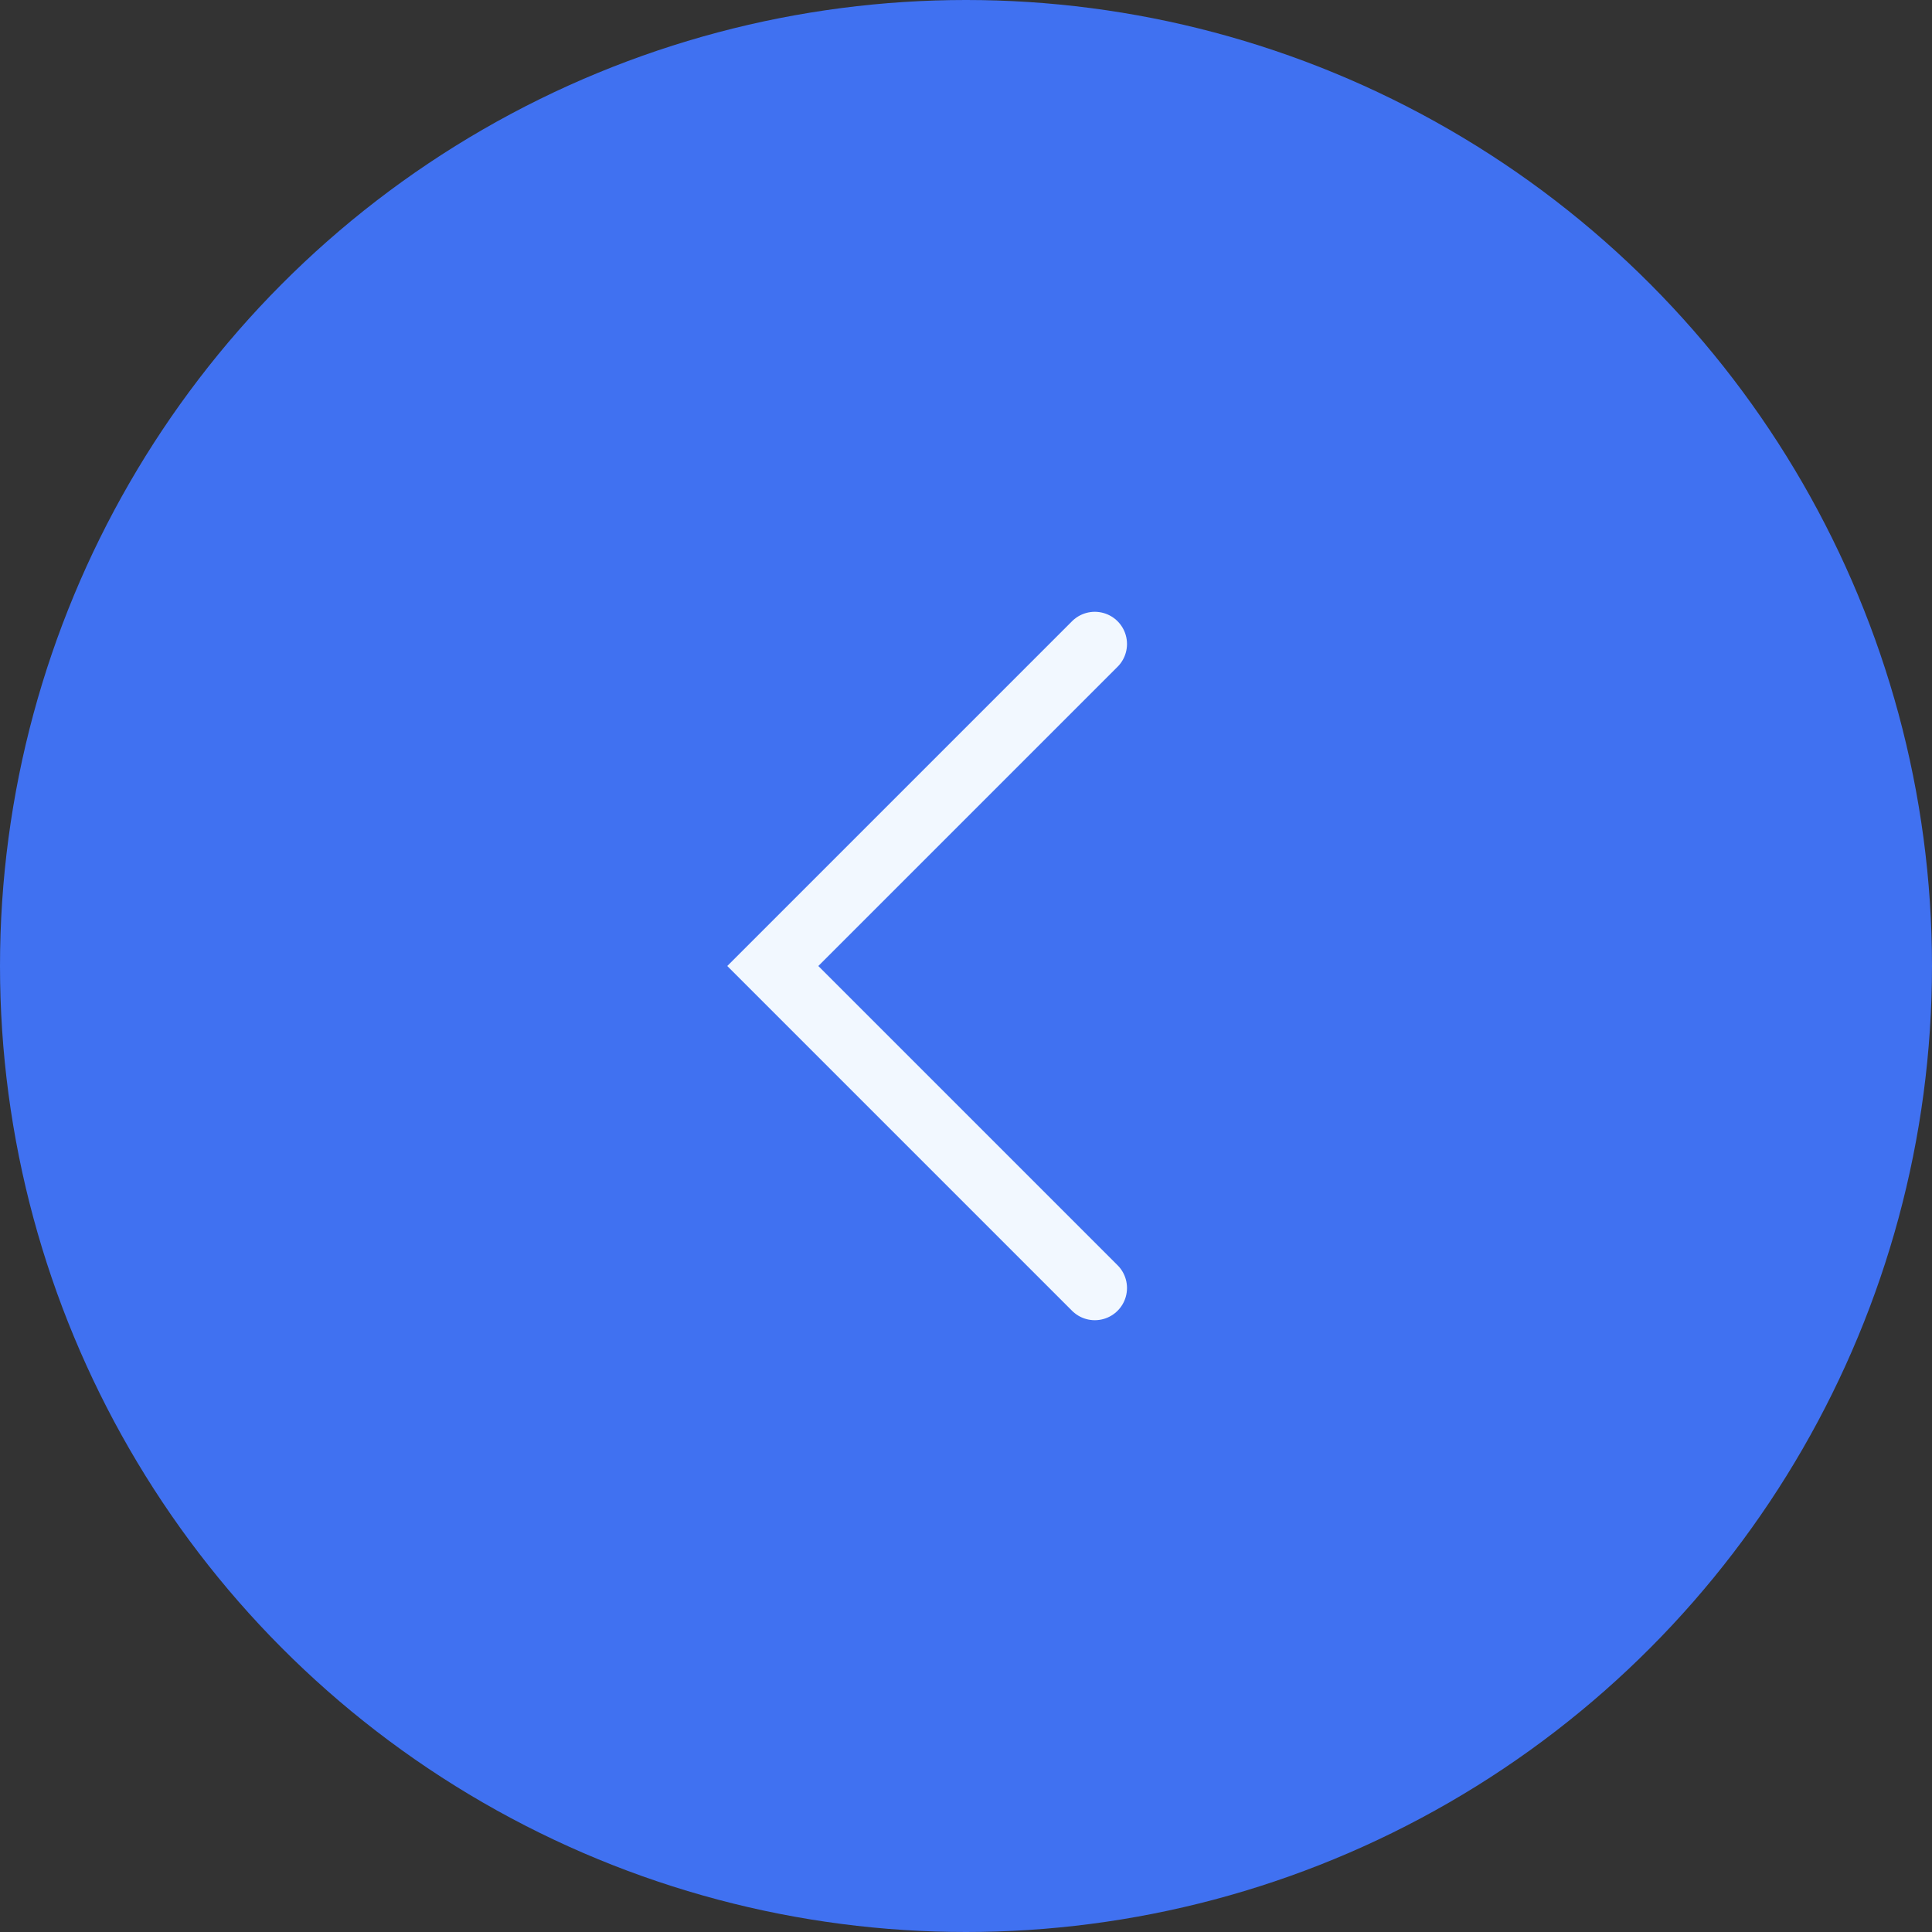 <?xml version="1.0" encoding="UTF-8"?> <svg xmlns="http://www.w3.org/2000/svg" width="30" height="30" viewBox="0 0 30 30" fill="none"><rect x="0" y="0" width="30" height="30" fill="#333333" stroke="none"/><circle cx="15" cy="15" r="15" fill="#4071F1"></circle><path d="M17 10L12 15L17 20" stroke="#F2F8FF" stroke-linecap="round"></path></svg> 